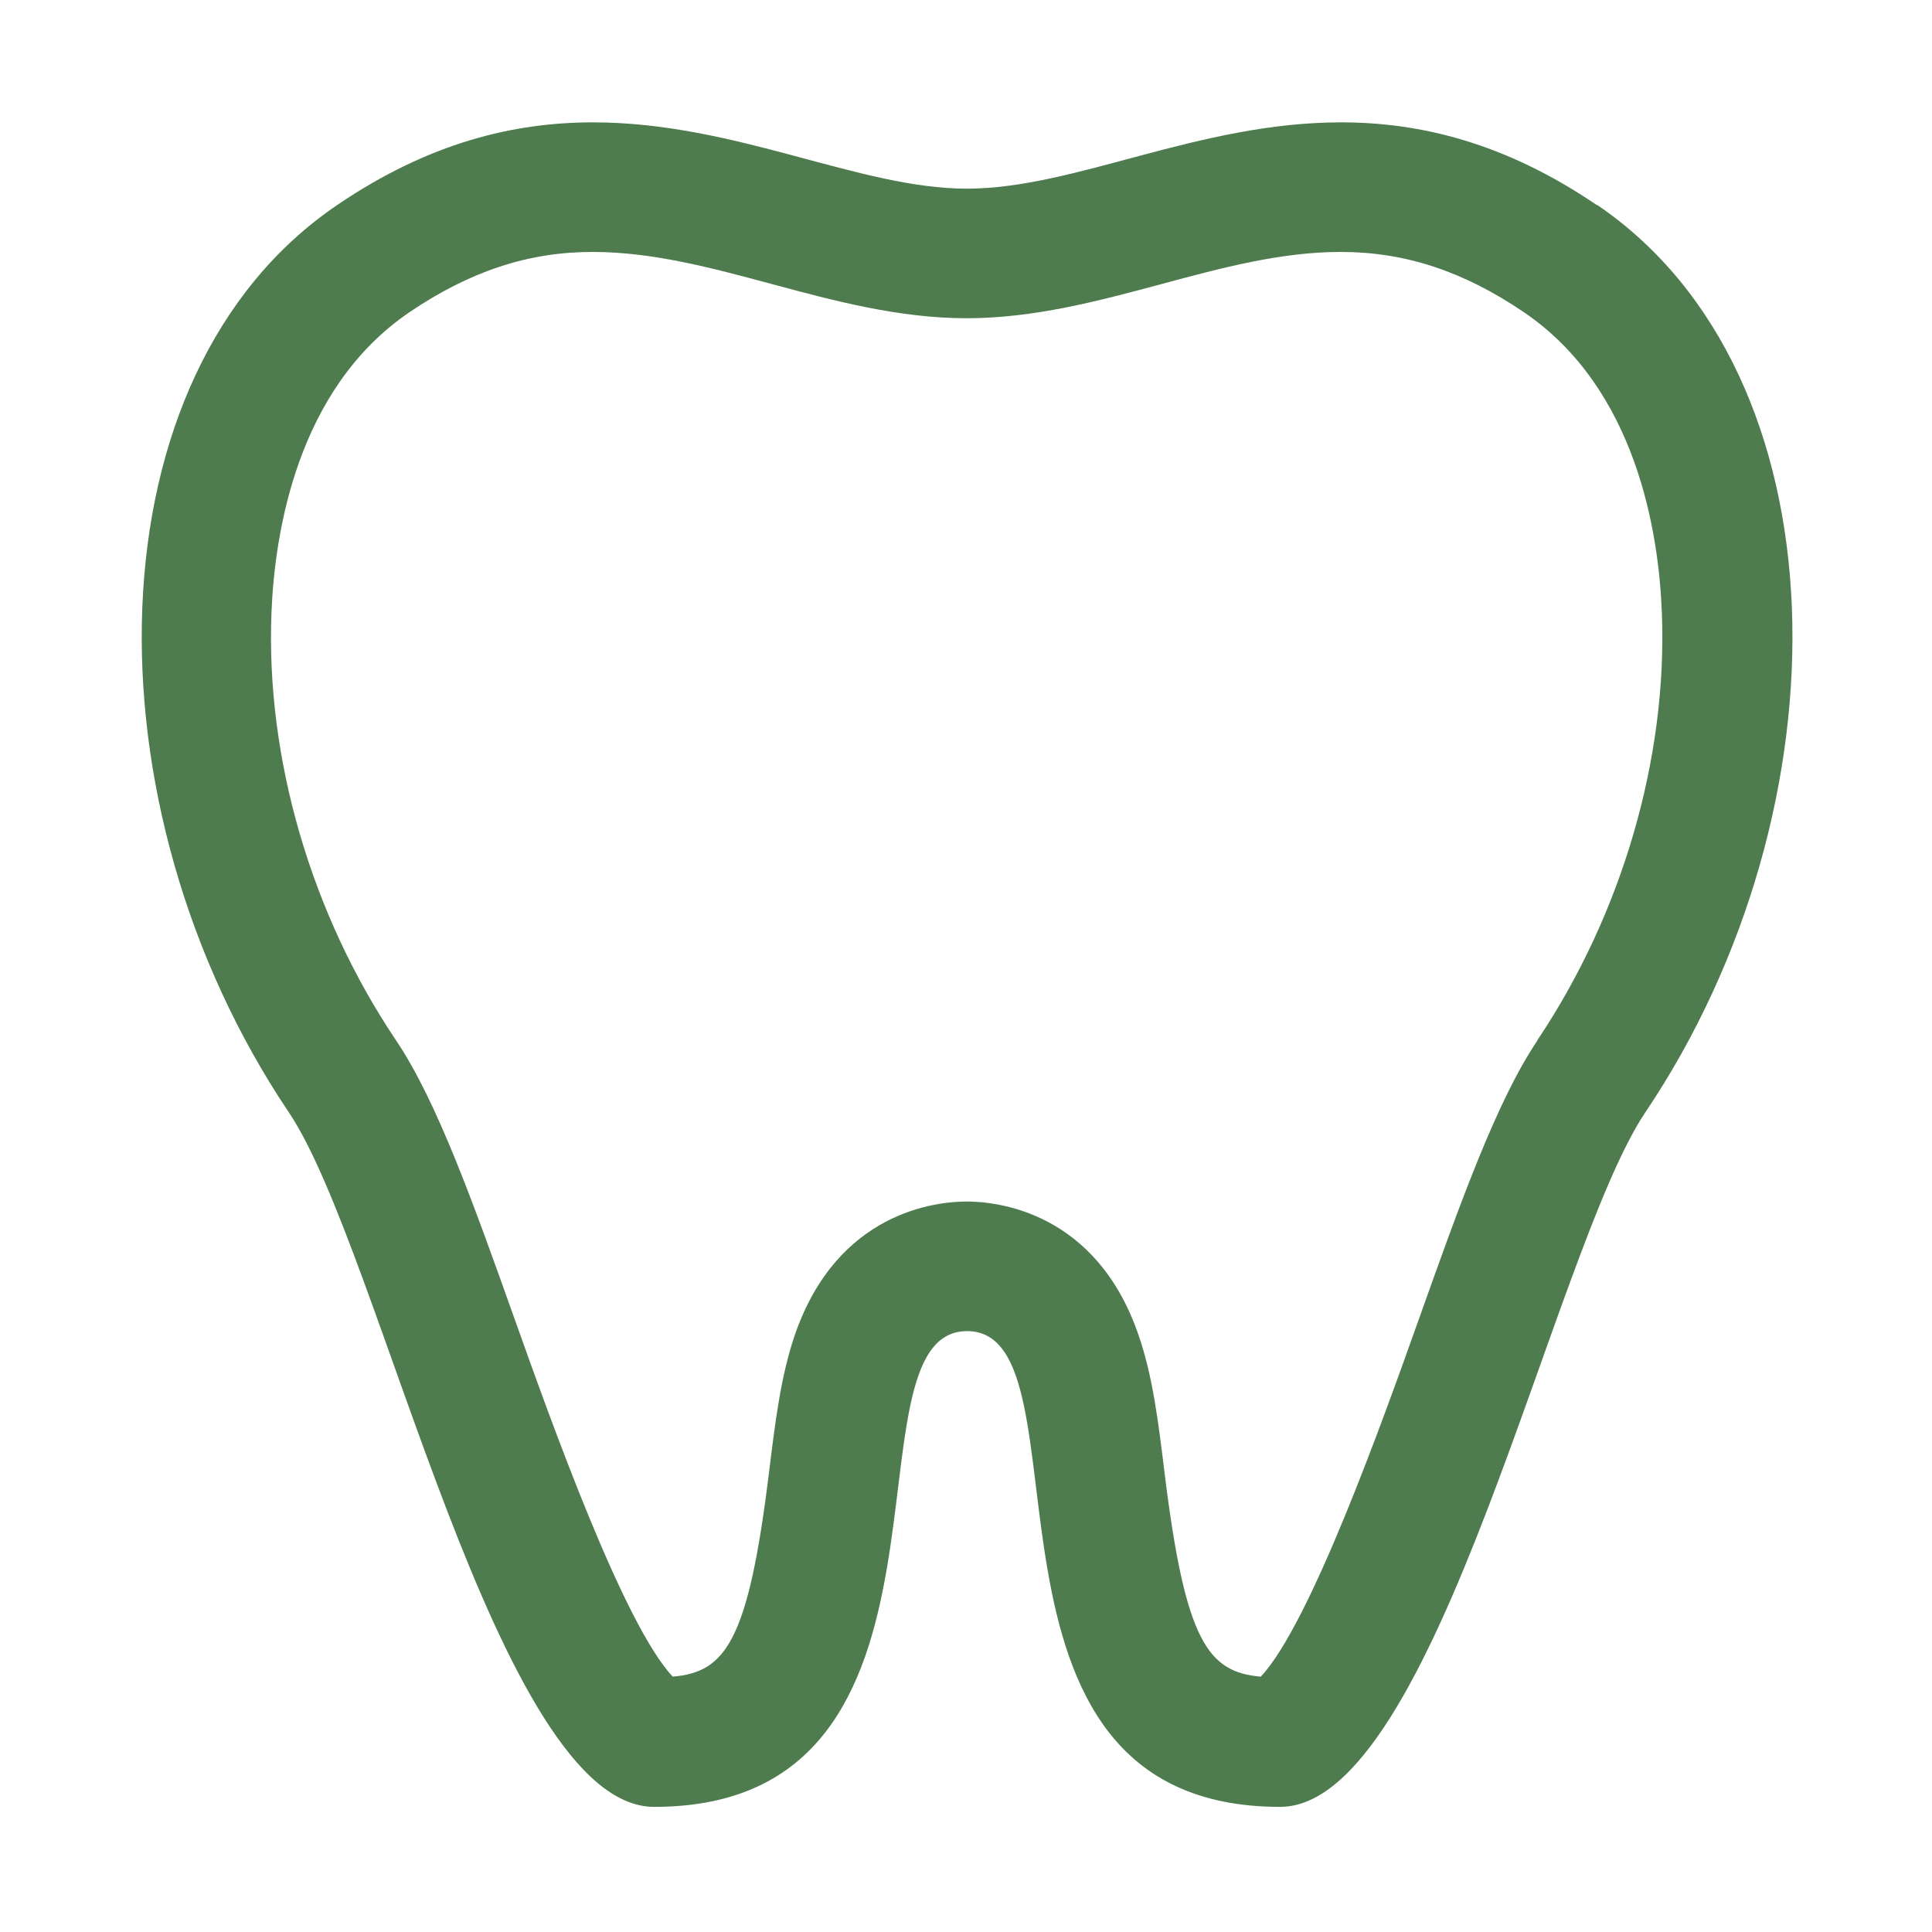 <svg xmlns="http://www.w3.org/2000/svg" width="300" height="300" viewBox="0 0 300 300" fill="none"><g clip-path="url(#clip0_23_26)"><path d="M247.956 31.844C233.637 22.119 220.458 19 208.218 19c-22.2.0-41.281 10.295-58.082 10.295C133.335 29.295 114.287 19 92.087 19c-12.24.0-25.453 3.119-39.739 12.844-38.665 26.224-39.504 93.293-7.478 140.912C59.156 194.017 77.231 280.57 101.578 280.57c51.643.0 28.471-73.877 48.591-73.877C170.29 206.693 147.118 280.57 198.761 280.57c24.313.0 42.388-86.519 56.707-107.814C287.494 125.137 286.655 58.068 247.99 31.81L247.956 31.844zM238.734 161.556C232.396 170.979 226.762 186.74 220.257 205.017 214.69 220.644 203.422 252.233 195.776 260.349 187.56 259.644 184.039 254.882 180.82 228.591 179.881 220.945 179.009 213.702 176.796 207.33 170.223 188.082 154.73 186.572 150.102 186.572 145.474 186.572 130.015 188.082 123.409 207.33 121.229 213.702 120.357 220.945 119.418 228.591 116.199 254.882 112.678 259.644 104.462 260.349 96.816 252.233 85.548 220.644 79.981 205.017 73.476 186.74 67.842 170.979 61.504 161.556 48.291 141.904 41.249 117.692 42.154 95.09 42.657 82.783 46.078 60.382 63.583 48.477 73.006 42.105 82.027 39.121 92.02 39.121c9.222.0 18.277 2.414 27.868 4.997 9.691 2.616 19.751 5.298 30.214 5.298s20.49-2.683 30.215-5.298C189.908 41.535 198.962 39.121 208.184 39.121c9.994.0 19.048 2.985 28.438 9.356C254.127 60.348 257.581 82.783 258.05 95.09 258.956 117.692 251.88 141.904 238.701 161.556H238.734z" fill="#4e7c4e"/></g><defs><clipPath id="clip0_23_26"><rect width="256.305" height="261.57" fill="#fff" transform="translate(22 19)"/></clipPath></defs></svg>